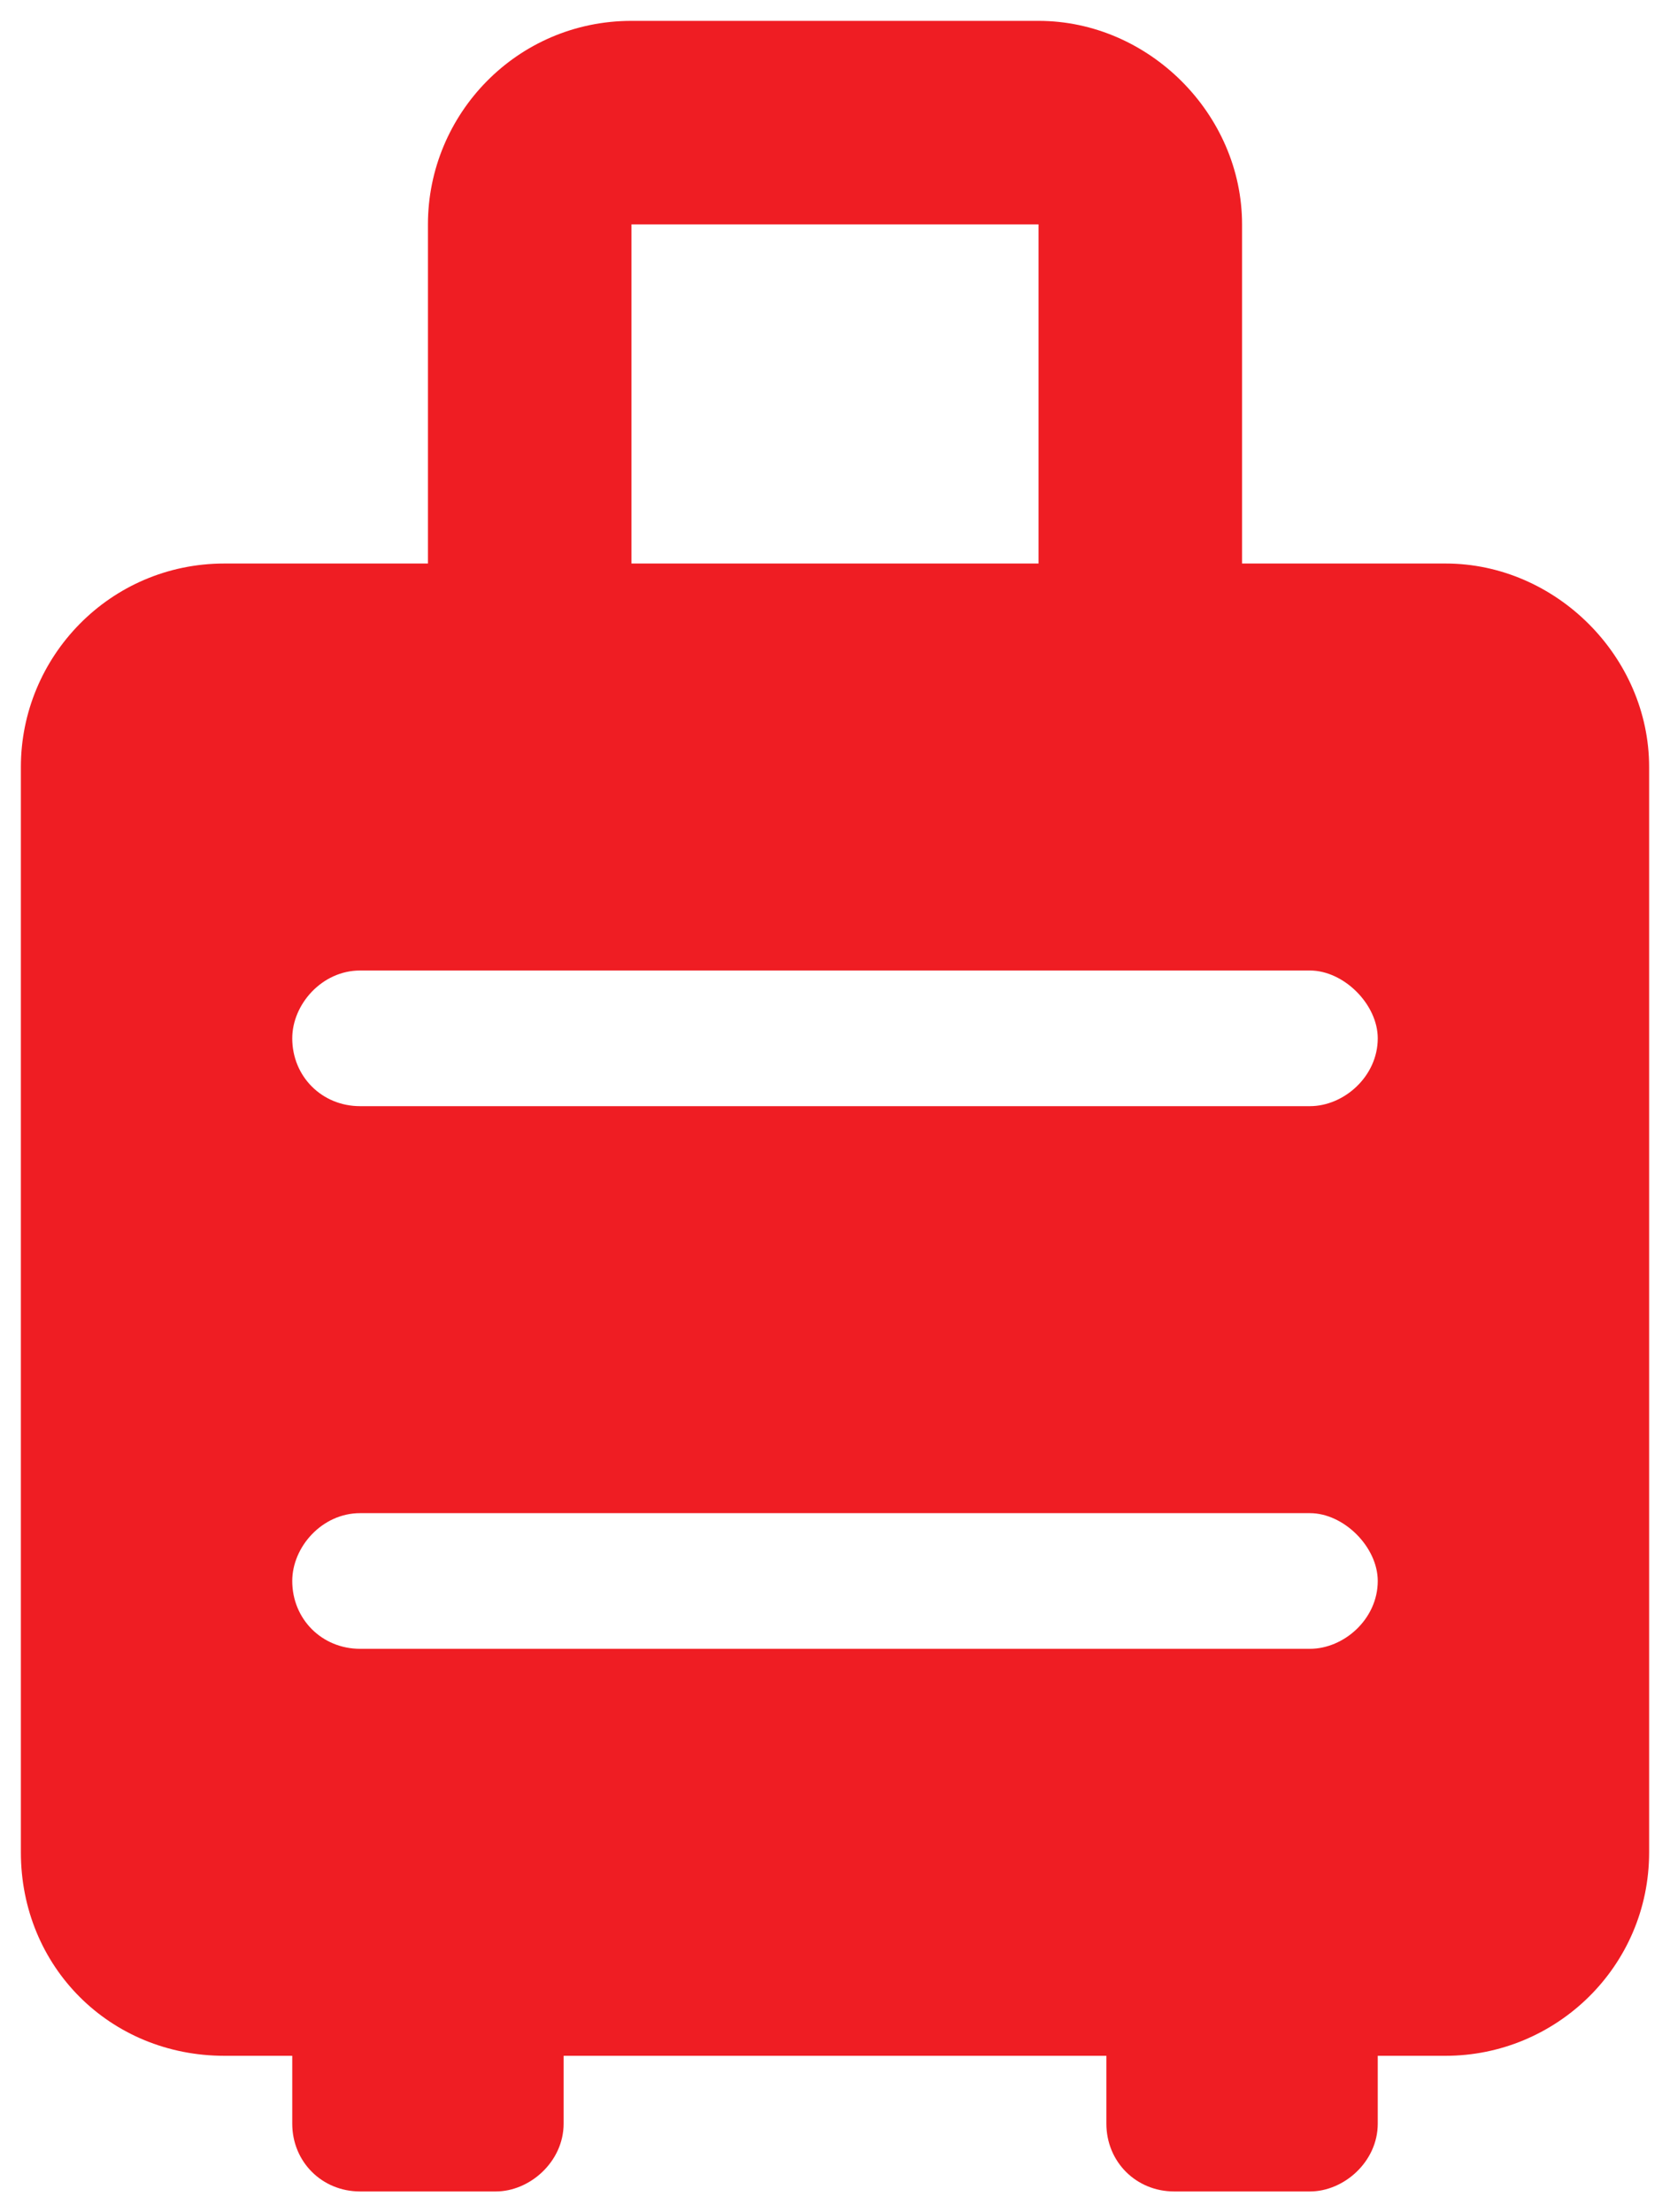 <svg width="40" height="53" viewBox="0 0 40 53" fill="none" xmlns="http://www.w3.org/2000/svg">
<path d="M34.625 13.5C37.266 13.5 39.5 15.734 39.5 18.375V44.375C39.5 47.117 37.266 49.25 34.625 49.25H33V50.875C33 51.789 32.188 52.5 31.375 52.5H28.125C27.211 52.5 26.5 51.789 26.5 50.875V49.25H13.5V50.875C13.5 51.789 12.688 52.5 11.875 52.5H8.625C7.711 52.5 7 51.789 7 50.875V49.25H5.375C2.633 49.25 0.5 47.117 0.5 44.375V18.375C0.5 15.734 2.633 13.5 5.375 13.5H10.25V5.375C10.25 2.734 12.383 0.5 15.125 0.5H24.875C27.516 0.5 29.75 2.734 29.75 5.375V13.5H34.625ZM15.125 5.375V13.5H24.875V5.375H15.125ZM31.375 39.5C32.188 39.5 33 38.789 33 37.875C33 37.062 32.188 36.25 31.375 36.25H8.625C7.711 36.25 7 37.062 7 37.875C7 38.789 7.711 39.5 8.625 39.5H31.375ZM31.375 26.5C32.188 26.5 33 25.789 33 24.875C33 24.062 32.188 23.25 31.375 23.25H8.625C7.711 23.25 7 24.062 7 24.875C7 25.789 7.711 26.5 8.625 26.5H31.375Z" fill="#EF1D23"/>
</svg>
